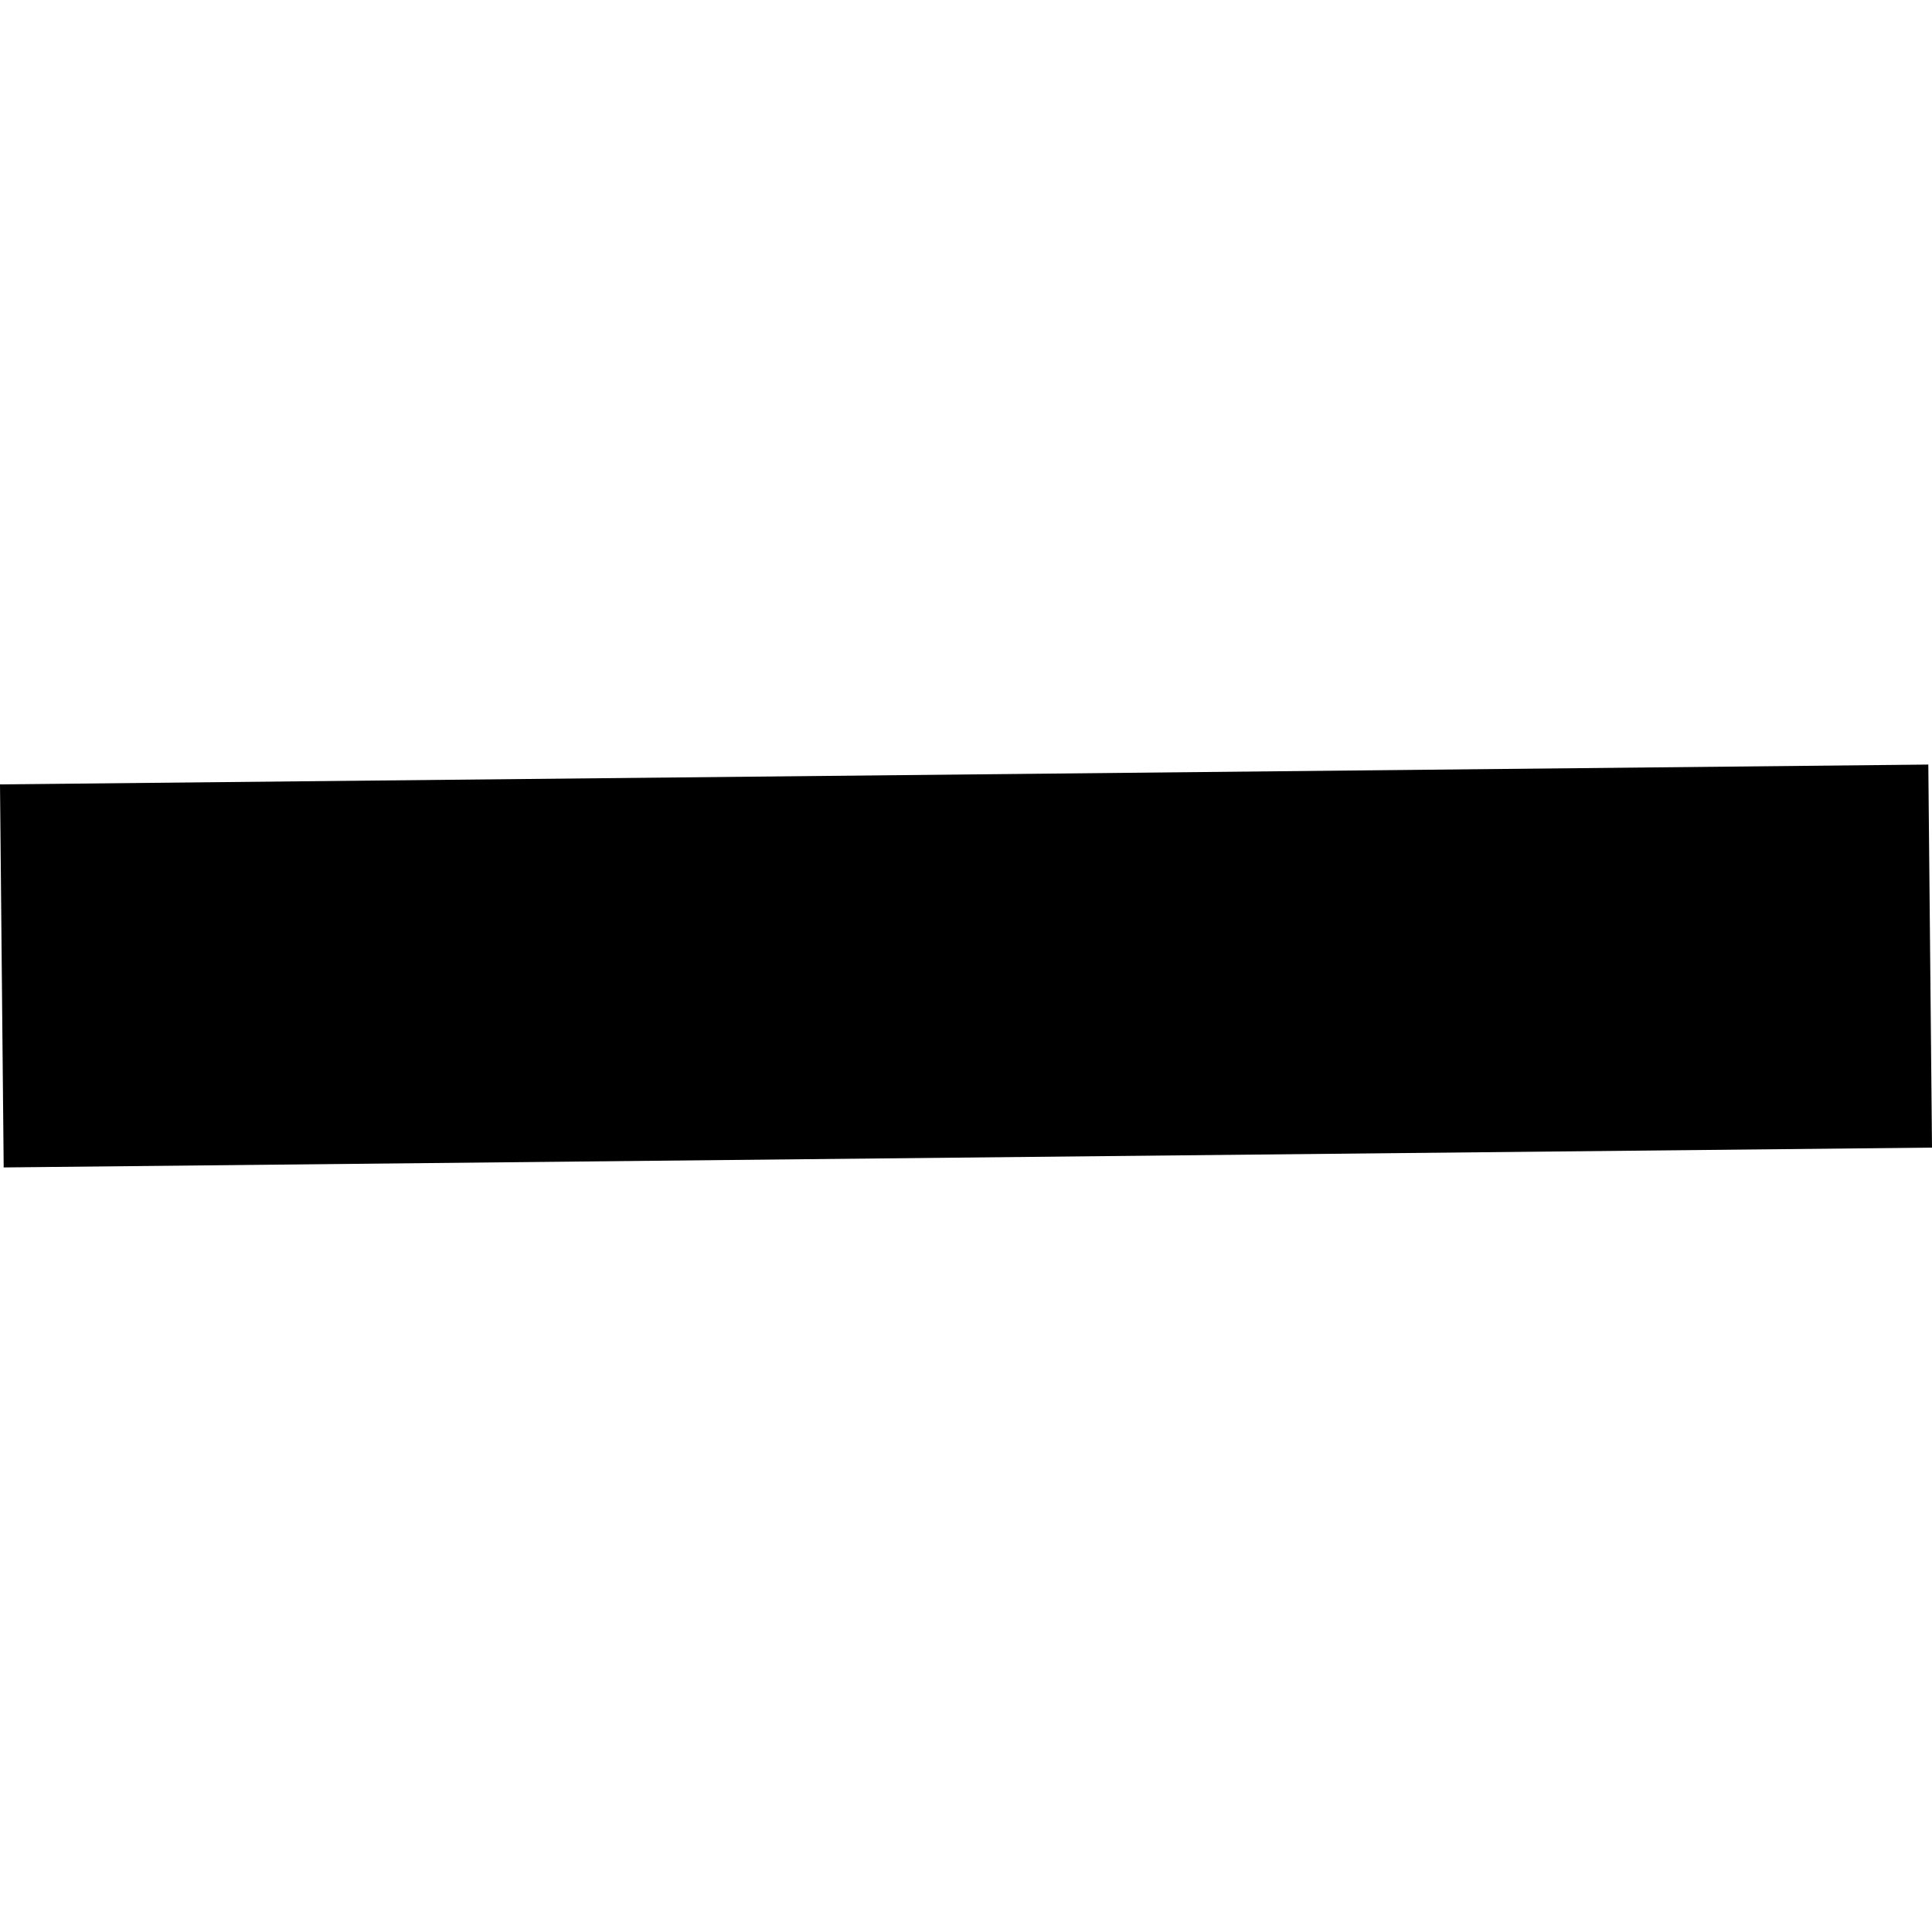<?xml version="1.0" encoding="utf-8" standalone="no"?>
<!DOCTYPE svg PUBLIC "-//W3C//DTD SVG 1.1//EN"
  "http://www.w3.org/Graphics/SVG/1.1/DTD/svg11.dtd">
<!-- Created with matplotlib (https://matplotlib.org/) -->
<svg height="288pt" version="1.1" viewBox="0 0 288 288" width="288pt" xmlns="http://www.w3.org/2000/svg" xmlns:xlink="http://www.w3.org/1999/xlink">
 <defs>
  <style type="text/css">
*{stroke-linecap:butt;stroke-linejoin:round;}
  </style>
 </defs>
 <g id="figure_1">
  <g id="patch_1">
   <path d="M 0 288 
L 288 288 
L 288 0 
L 0 0 
z
" style="fill:none;opacity:0;"/>
  </g>
  <g id="axes_1">
   <g id="PatchCollection_1">
    <path clip-path="url(#p41cccc5f47)" d="M 0 116.928 
L 0.549 174.028 
L 288 171.072 
L 287.451 113.972 
L 0 116.928 
"/>
   </g>
  </g>
 </g>
 <defs>
  <clipPath id="p41cccc5f47">
   <rect height="60.056" width="288" x="0" y="113.972"/>
  </clipPath>
 </defs>
</svg>
